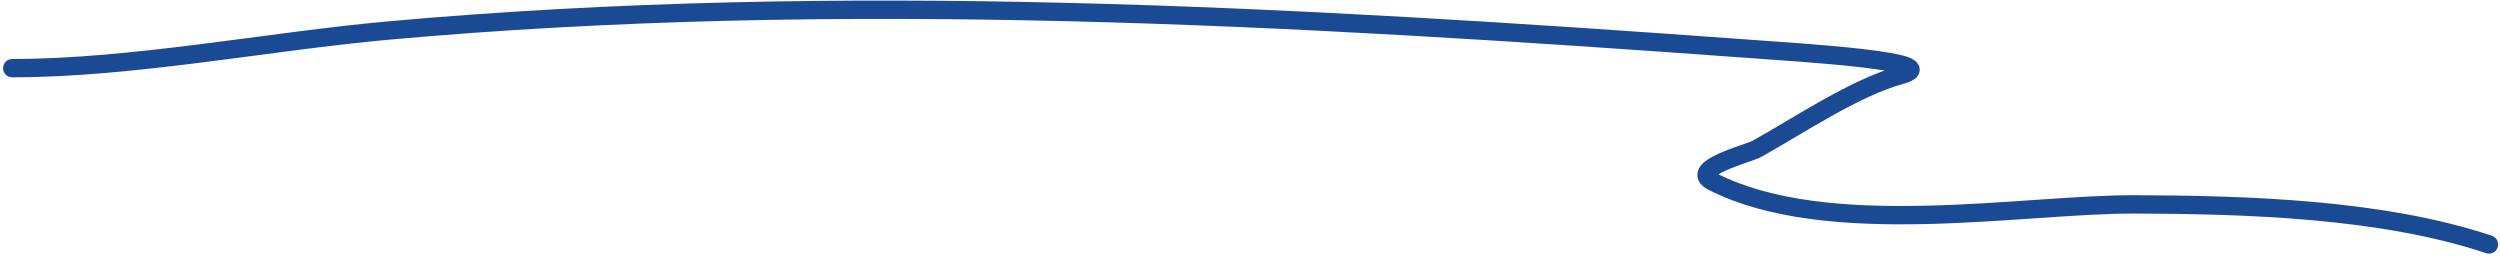 <?xml version="1.0" encoding="UTF-8"?> <svg xmlns="http://www.w3.org/2000/svg" width="409" height="42" viewBox="0 0 409 42" fill="none"> <path d="M2 11.151C21.687 11.151 44.119 6.746 63.5 5C137.352 -1.652 211.733 2.579 285.93 7.972C294.368 8.585 319.104 10.058 310.942 12.284C303.443 14.329 294.123 20.632 287.415 24.359C286.042 25.121 276.05 27.607 280.17 29.706C299.062 39.331 330.972 33.372 349.236 33.436C367.5 33.5 389.618 34.132 407.195 39.991" stroke="#1B4A95" stroke-width="3" stroke-linecap="round"></path> </svg> 